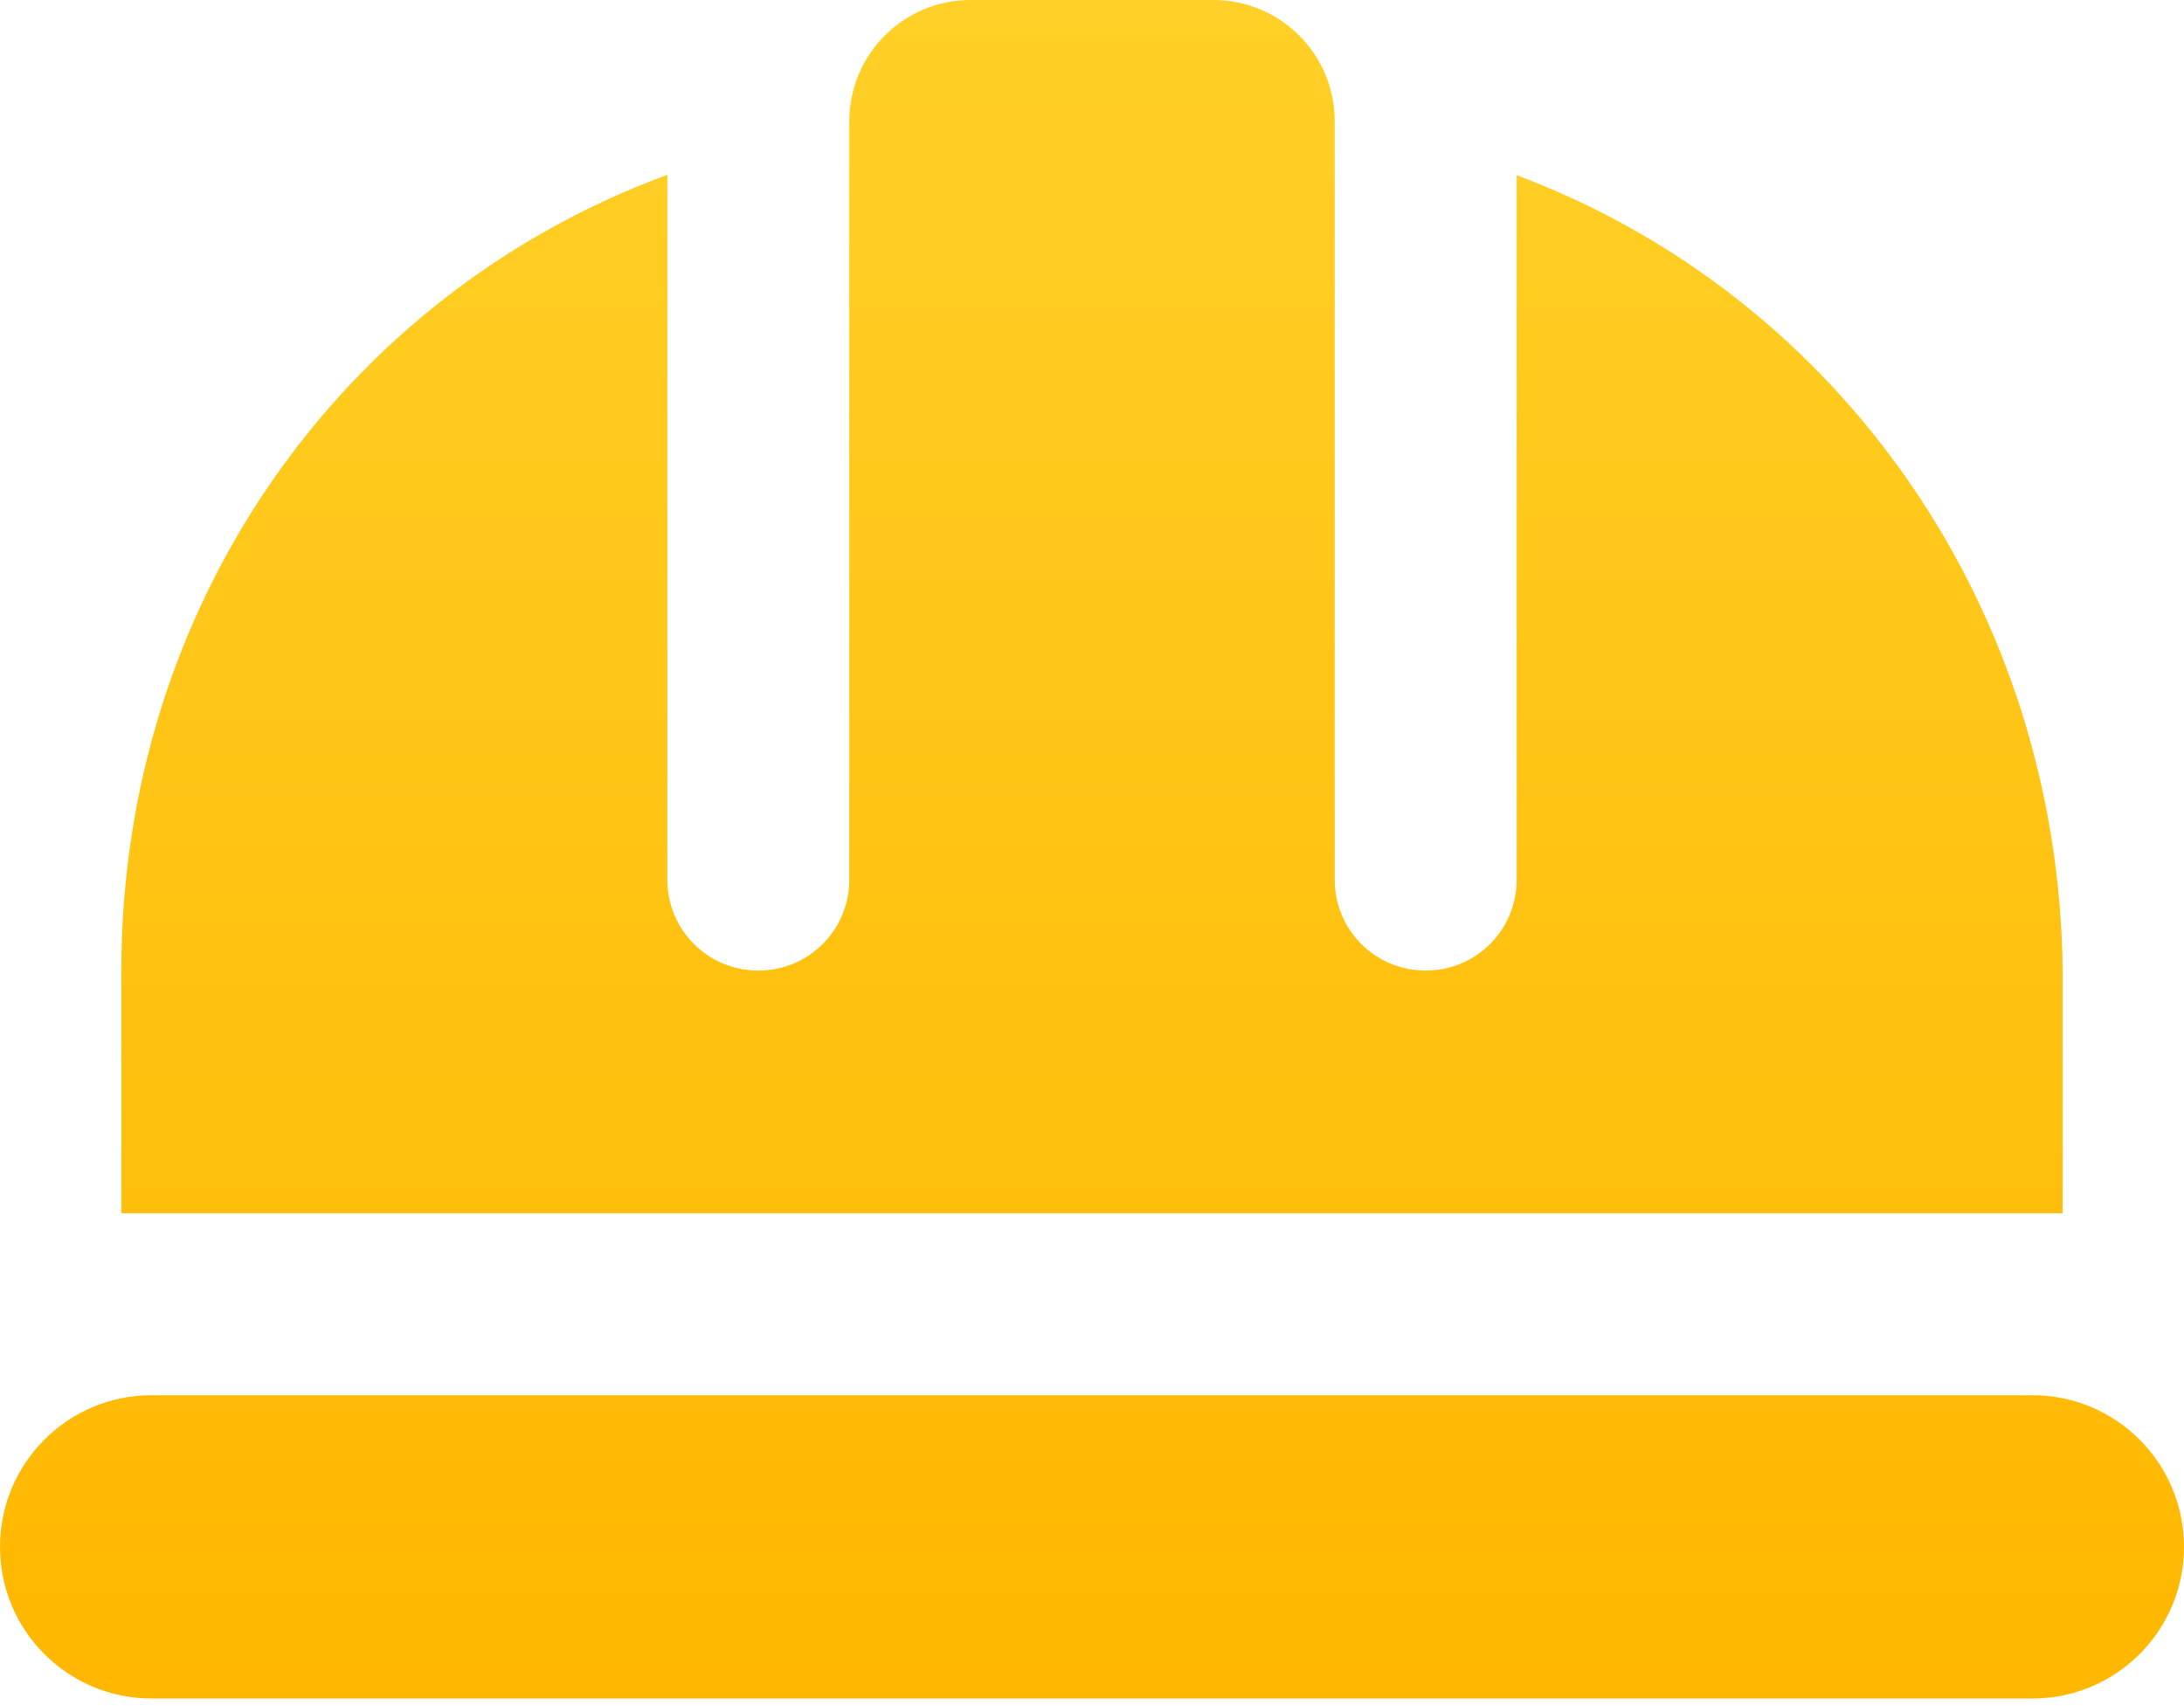 <svg width="32" height="25" viewBox="0 0 32 25" fill="none" xmlns="http://www.w3.org/2000/svg">
<path d="M19.556 12.889V1.778C19.556 0.794 18.761 0 17.778 0H14.222C13.239 0 12.444 0.794 12.444 1.778V12.889C12.444 13.628 11.85 14.222 11.111 14.222C10.372 14.222 9.778 13.628 9.778 12.889V2.561C5 4.322 1.778 8.878 1.778 14.222V17.778H30.222V14.222C30.167 8.933 26.978 4.35 22.222 2.567V12.889C22.222 13.628 21.628 14.222 20.889 14.222C20.15 14.222 19.556 13.628 19.556 12.889ZM2.222 20.444C0.994 20.444 0 21.439 0 22.667C0 23.894 0.994 24.889 2.222 24.889H29.778C31.006 24.889 32 23.894 32 22.667C32 21.439 31.006 20.444 29.778 20.444H2.222Z" fill="url(#paint0_linear_3064_1043)"/>
<defs>
<linearGradient id="paint0_linear_3064_1043" x1="16" y1="0" x2="16" y2="24.889" gradientUnits="userSpaceOnUse">
<stop stop-color="#FFD027"/>
<stop offset="1" stop-color="#FFB700"/>
</linearGradient>
</defs>
</svg>
